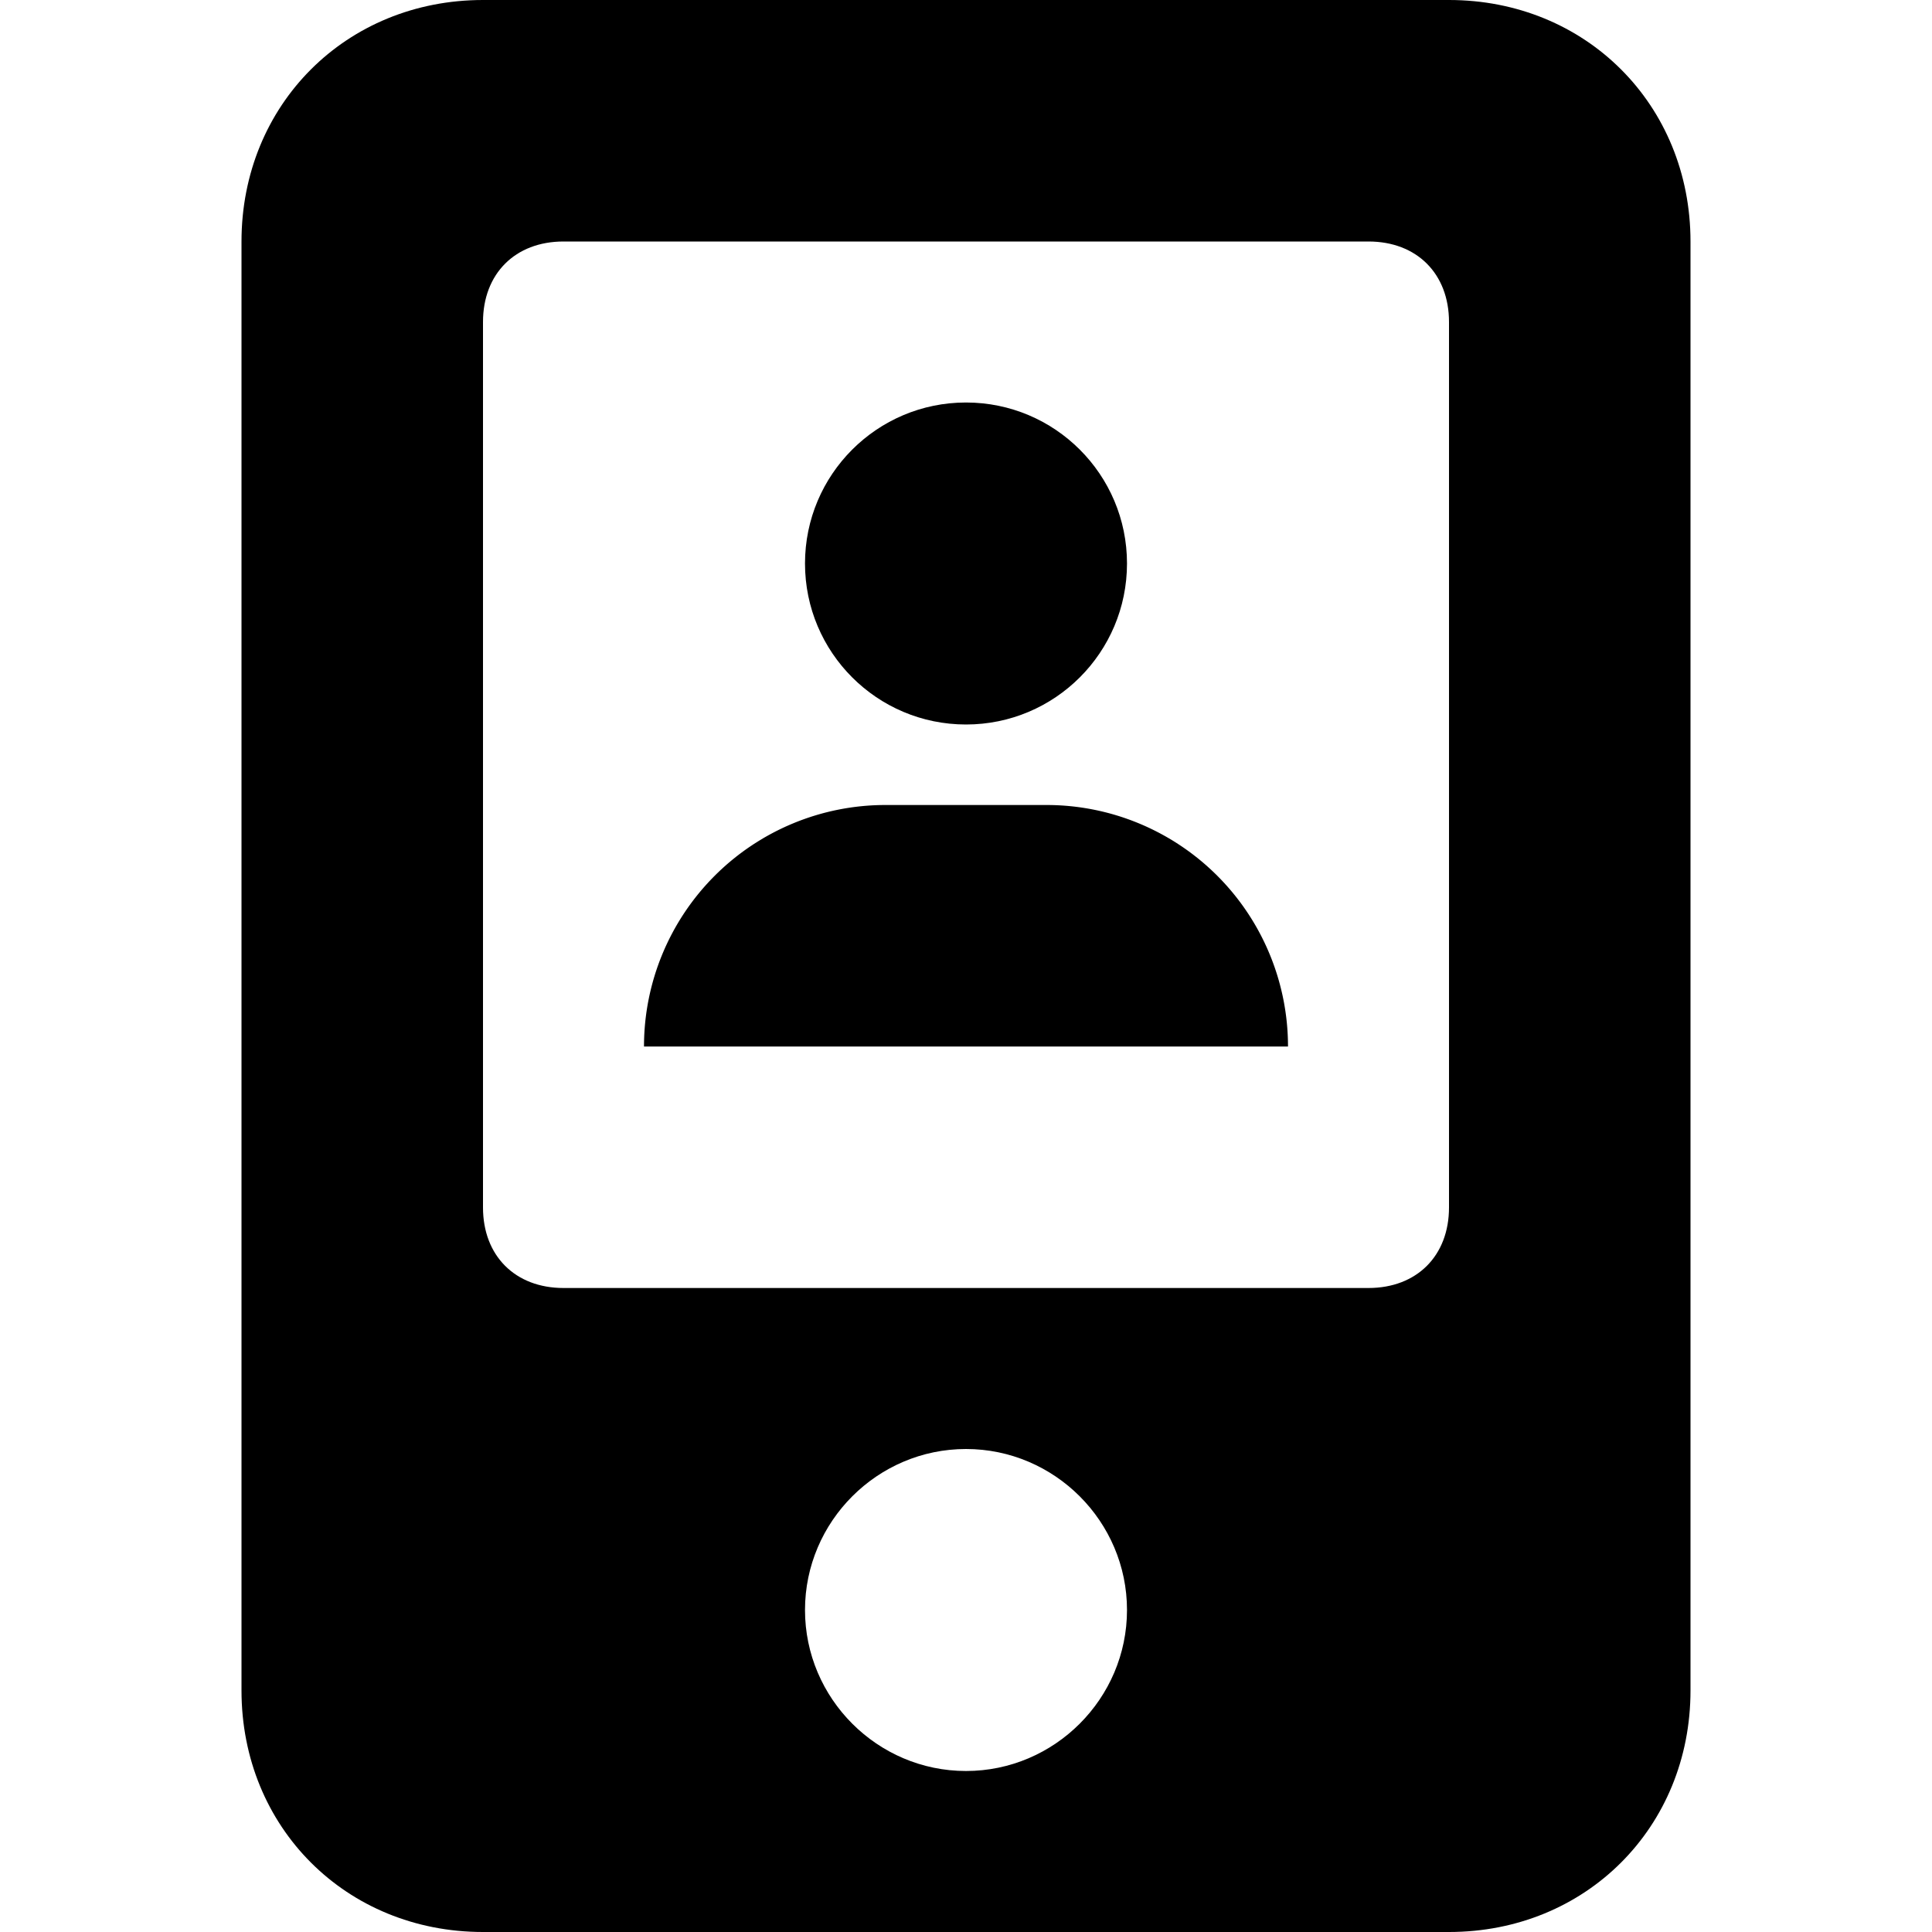 <svg id="nc_icon" xmlns="http://www.w3.org/2000/svg" xml:space="preserve" viewBox="0 0 24 24"><g fill="currentColor" class="nc-icon-wrapper"><path d="M8 13a3 3 0 0 1 3-3h2a3 3 0 0 1 3 3H8z" data-color="color-2"/><circle cx="12" cy="7" r="2" data-color="color-2"/><path d="M18 0H6C4.3 0 3 1.3 3 3v18c0 1.7 1.3 3 3 3h12c1.7 0 3-1.3 3-3V3c0-1.7-1.3-3-3-3zm-6 22c-1.1 0-2-.9-2-2s.9-2 2-2 2 .9 2 2-.9 2-2 2zm6-7c0 .6-.4 1-1 1H7c-.6 0-1-.4-1-1V4c0-.6.4-1 1-1h10c.6 0 1 .4 1 1v11z"/></g></svg>
